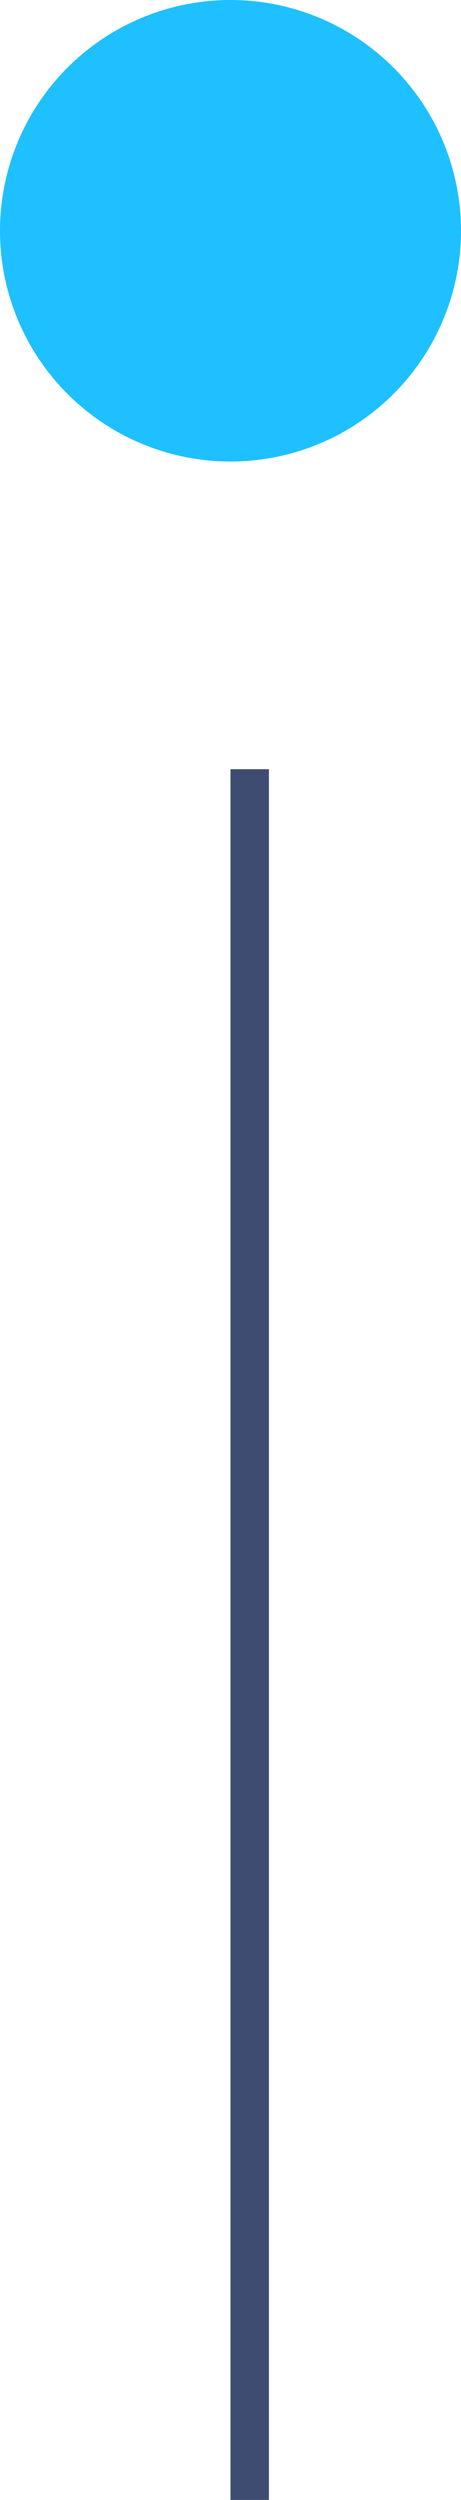 <?xml version="1.0" encoding="UTF-8"?>
<svg xmlns="http://www.w3.org/2000/svg" id="Layer_1" data-name="Layer 1" viewBox="0 0 12 65">
  <defs>
    <style>
      .cls-1 {
        fill: none;
        stroke: #3e4c72;
      }

      .cls-2 {
        fill: #1ec0ff;
      }
    </style>
  </defs>
  <circle class="cls-2" cx="6" cy="6" r="6"></circle>
  <line class="cls-1" x1="6.5" y1="20" x2="6.5" y2="65"></line>
</svg>
